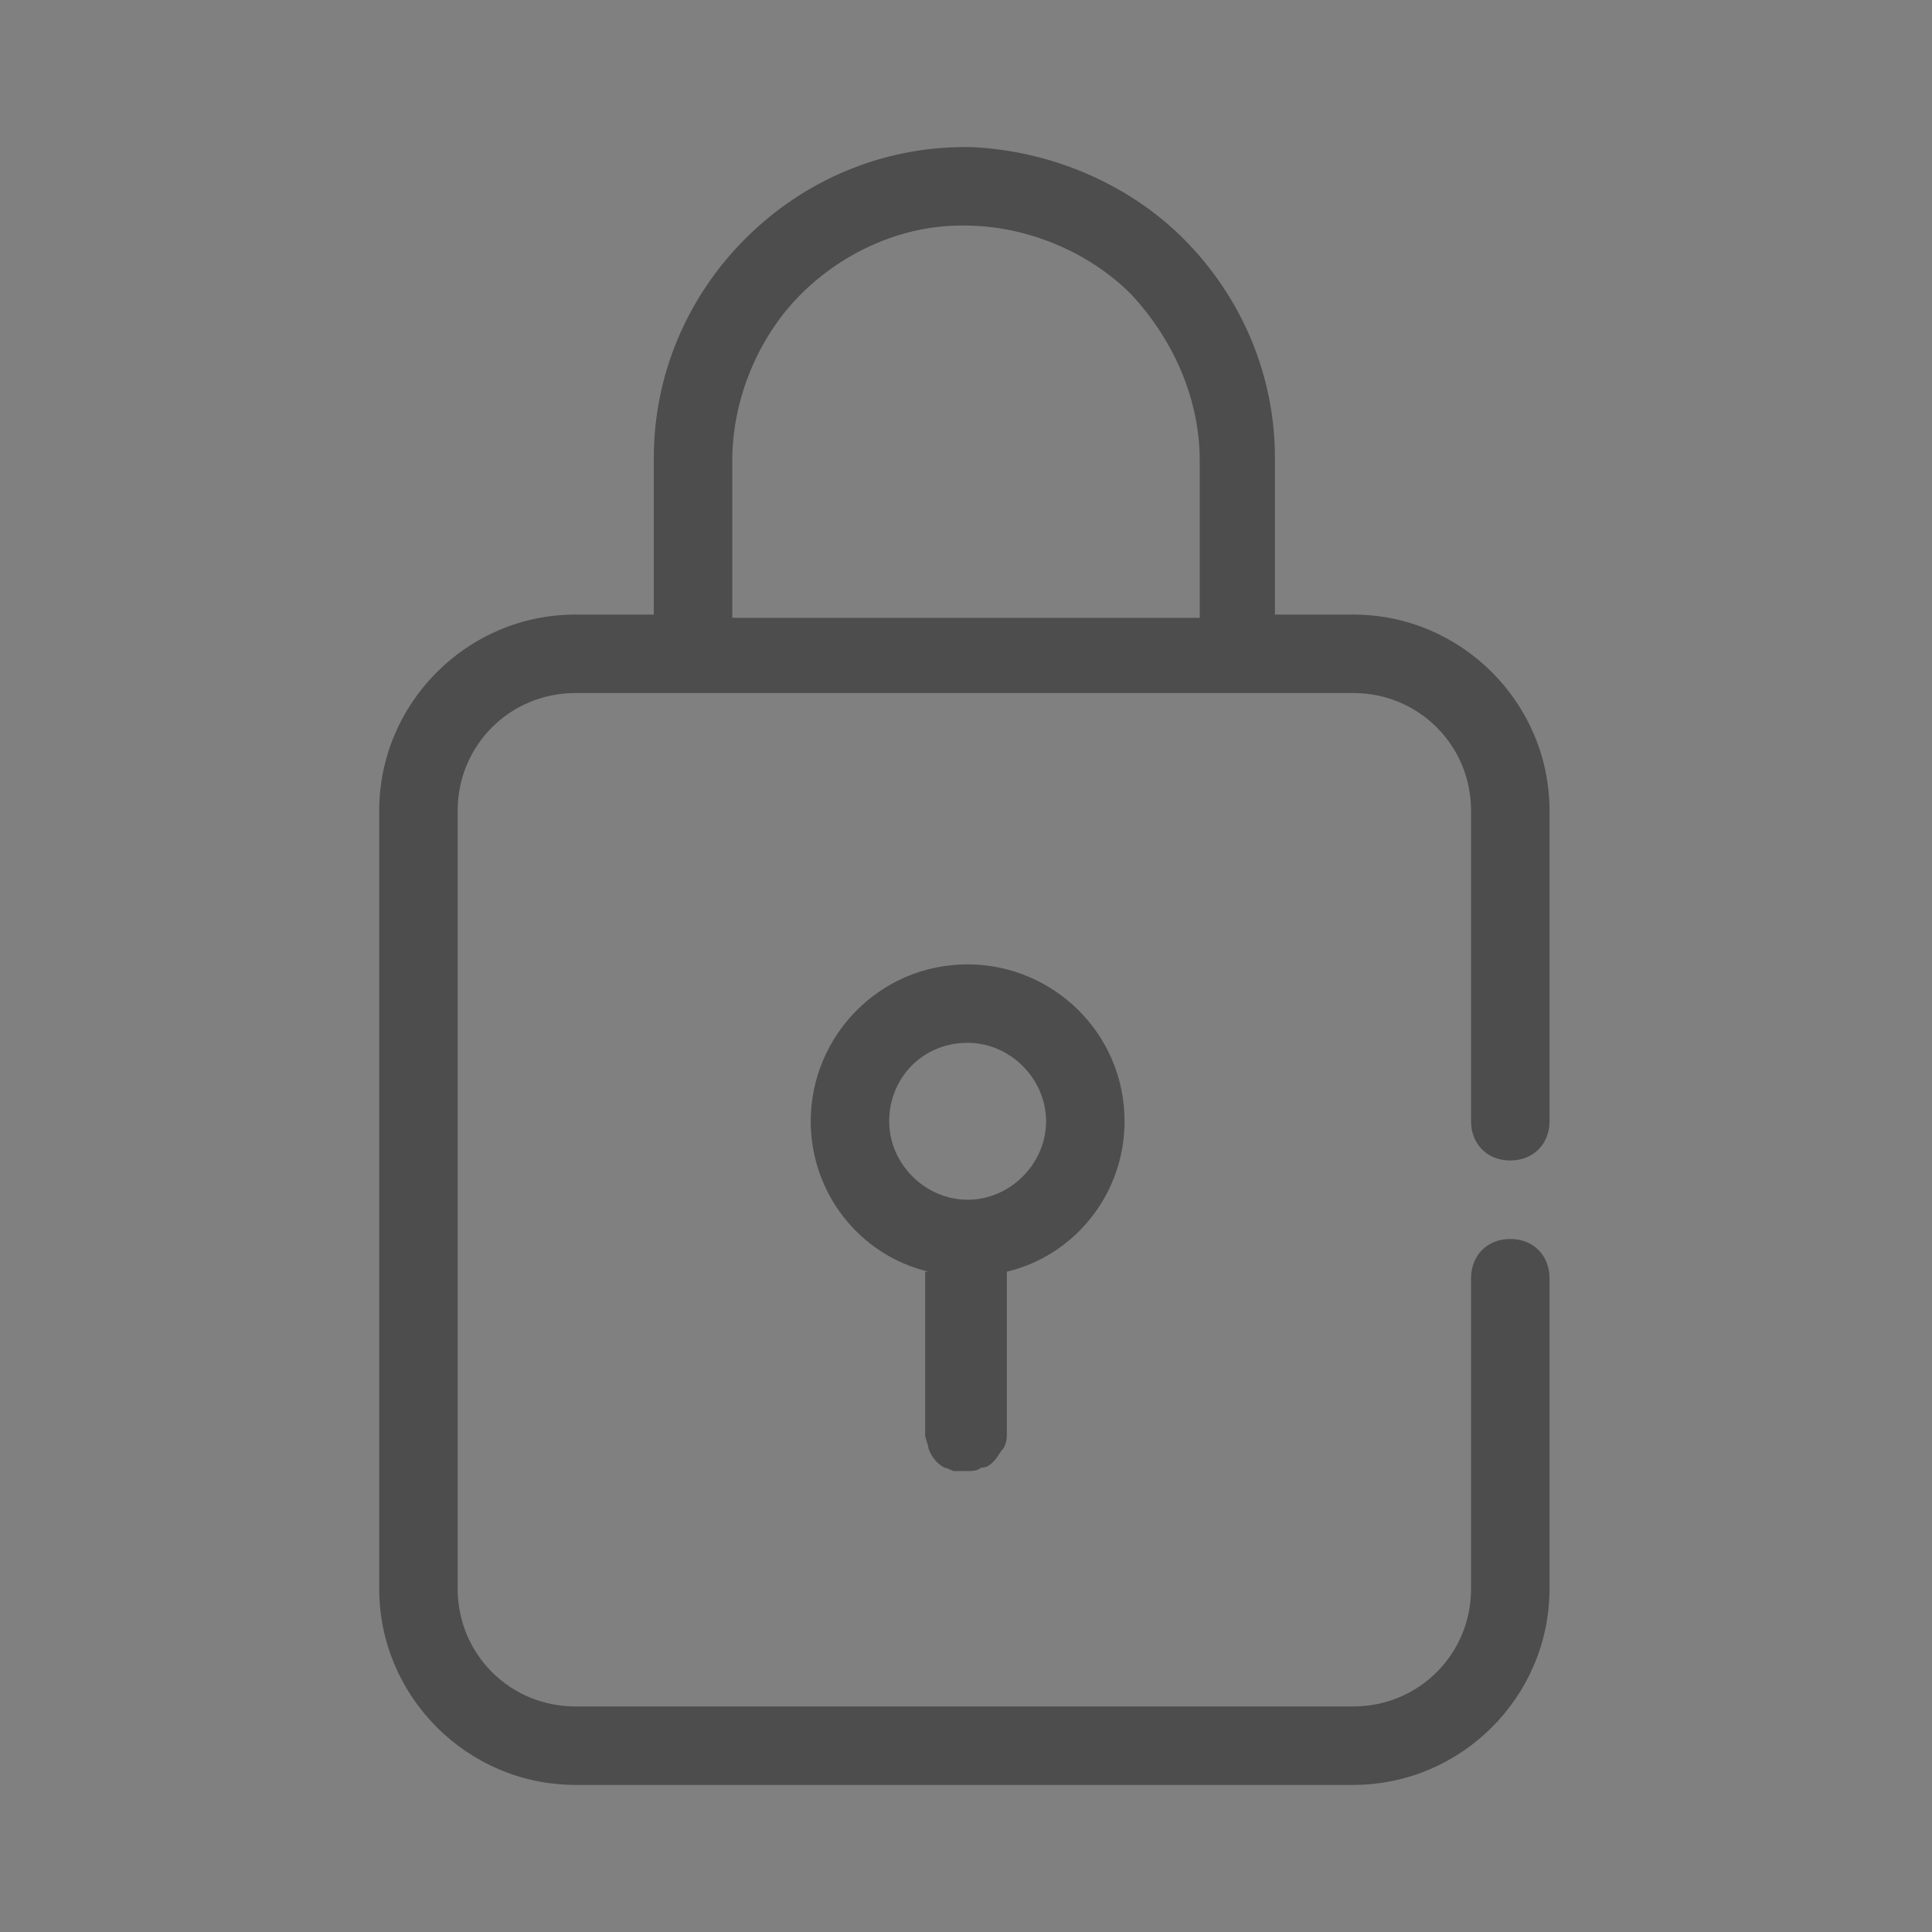 <?xml version="1.0" encoding="utf-8"?>
<!-- Generator: Adobe Illustrator 24.1.3, SVG Export Plug-In . SVG Version: 6.00 Build 0)  -->
<svg version="1.1" id="Layer_1" xmlns="http://www.w3.org/2000/svg" xmlns:xlink="http://www.w3.org/1999/xlink" x="0px" y="0px"
	 viewBox="0 0 59.1 59.1" enable-background="new 0 0 59.1 59.1" xml:space="preserve">
<rect x="0" y="0" width="59.1" height="59.1" fill="#808080" stroke="none"/>
<g>
	<rect x="-930.7" y="135.1" fill="#FFFFFF" width="1920" height="100"/>
	<g>
		<g>
			<g>
				<path fill="#4D4D4D" d="M-781.5,185.3L-781.5,185.3l-22.7-22.7c-0.3-0.3-0.8-0.3-1.1,0l-22.7,22.7c-0.3,0.3-0.3,0.8,0,1.1
					c0.3,0.3,0.8,0.3,1.1,0l2.6-2.6v24.7c0,0.4,0.3,0.8,0.8,0.8h37.5c0.4,0,0.8-0.3,0.8-0.8v-24.7l2.6,2.6c0.3,0.3,0.8,0.3,1.1,0
					C-781.2,186-781.2,185.6-781.5,185.3z M-799.3,207.7h-10.9V196c0-3,2.4-5.5,5.5-5.5s5.5,2.4,5.5,5.5V207.7z M-786.8,207.7h-10.9
					V196c0-3.9-3.1-7-7-7c-3.9,0-7,3.1-7,7v11.7h-10.9v-25.5l18-18l18,18V207.7z"/>
			</g>
		</g>
		<g>
			<path fill="#4D4D4D" d="M-755.1,181.8v11.3h-1.5v-5.2h-5.7v5.2h-1.5v-11.3h1.5v4.9h5.7v-4.9H-755.1z"/>
			<path fill="#4D4D4D" d="M-746.5,184.7c0.7,0.4,1.2,0.9,1.6,1.6s0.6,1.5,0.6,2.4s-0.2,1.7-0.6,2.4c-0.4,0.7-0.9,1.2-1.6,1.6
				c-0.7,0.4-1.4,0.5-2.3,0.5s-1.6-0.2-2.3-0.5c-0.7-0.4-1.2-0.9-1.6-1.6c-0.4-0.7-0.6-1.5-0.6-2.4s0.2-1.7,0.6-2.4s0.9-1.2,1.6-1.6
				c0.7-0.4,1.4-0.5,2.3-0.5S-747.2,184.3-746.5,184.7z M-750.2,185.8c-0.4,0.2-0.8,0.6-1.1,1.1s-0.4,1.1-0.4,1.8
				c0,0.7,0.1,1.3,0.4,1.8s0.6,0.8,1.1,1.1c0.4,0.2,0.9,0.4,1.4,0.4s1-0.1,1.4-0.4c0.4-0.2,0.8-0.6,1.1-1.1s0.4-1.1,0.4-1.8
				c0-0.7-0.1-1.3-0.4-1.8s-0.6-0.8-1.1-1.1c-0.4-0.2-0.9-0.4-1.4-0.4S-749.8,185.6-750.2,185.8z"/>
			<path fill="#4D4D4D" d="M-729.2,185.1c0.6,0.7,0.9,1.6,0.9,2.8v5.1h-1.5v-5c0-0.9-0.2-1.5-0.6-2s-1-0.7-1.7-0.7
				c-0.8,0-1.4,0.3-1.8,0.8s-0.7,1.2-0.7,2.2v4.7h-1.5v-5c0-0.9-0.2-1.5-0.6-2c-0.4-0.5-1-0.7-1.7-0.7c-0.8,0-1.4,0.3-1.9,0.8
				c-0.5,0.5-0.7,1.2-0.7,2.2v4.7h-1.5v-8.8h1.5v2c0.2-0.7,0.6-1.2,1.1-1.6c0.5-0.4,1.2-0.6,1.9-0.6c0.7,0,1.4,0.2,1.9,0.6
				c0.5,0.4,0.9,0.9,1.2,1.7c0.2-0.7,0.7-1.3,1.2-1.7c0.6-0.4,1.2-0.6,2-0.6C-730.6,184.1-729.8,184.5-729.2,185.1z"/>
			<path fill="#4D4D4D" d="M-718,189h-7c0,1,0.3,1.8,0.9,2.3c0.5,0.5,1.2,0.8,2,0.8c0.7,0,1.3-0.2,1.8-0.5c0.5-0.4,0.8-0.8,0.9-1.4
				h1.6c-0.1,0.6-0.3,1.2-0.7,1.6c-0.4,0.5-0.8,0.9-1.4,1.1c-0.6,0.3-1.2,0.4-2,0.4c-0.8,0-1.6-0.2-2.2-0.5
				c-0.7-0.4-1.2-0.9-1.5-1.6c-0.4-0.7-0.6-1.5-0.6-2.4s0.2-1.7,0.6-2.4c0.4-0.7,0.9-1.2,1.5-1.6c0.7-0.4,1.4-0.5,2.2-0.5
				c0.9,0,1.6,0.2,2.2,0.5c0.6,0.4,1.1,0.8,1.5,1.5c0.3,0.6,0.5,1.3,0.5,2C-717.9,188.5-717.9,188.8-718,189z M-719.7,186.6
				c-0.2-0.4-0.6-0.8-1-1c-0.4-0.2-0.9-0.3-1.4-0.3c-0.8,0-1.5,0.2-2,0.7s-0.8,1.2-0.9,2.2h5.6
				C-719.4,187.6-719.5,187.1-719.7,186.6z"/>
		</g>
	</g>
	<g>
		<g>
			<g>
				<g>
					<path fill="#4D4D4D" d="M-388.5,201.2l-10.3-10.3c-0.4-0.4-0.8-0.5-1.3-0.5c-0.3,0-0.7,0.1-1,0.3l-5.8-5.8
						c-0.3-0.3-0.8-0.3-1.1,0c-0.3,0.3-0.3,0.8,0,1.1l5.7,5.7l-2.1,2.1l-10.5-10.5l2.1-2.1l1.4,1.4c0.3,0.3,0.8,0.3,1.1,0
						c0.3-0.3,0.3-0.8,0-1.1l-1.4-1.4l3.7-3.7l0.3,0.3c0.4,0.4,0.8,0.6,1.3,0.6c0.5,0,1-0.2,1.3-0.6l1.4-1.4
						c0.4-0.4,0.6-0.8,0.6-1.3c0-0.5-0.2-1-0.6-1.3l-10.4-10.4c-0.4-0.4-0.8-0.6-1.3-0.6c-0.5,0-1,0.2-1.3,0.6l-1.4,1.4
						c-0.4,0.4-0.6,0.8-0.6,1.3c0,0.5,0.2,1,0.6,1.3l0.3,0.3l-11.6,11.6l-0.3-0.3c-0.7-0.7-2-0.7-2.7,0l-1.4,1.4
						c-0.4,0.4-0.6,0.8-0.6,1.3c0,0.5,0.2,1,0.6,1.3l10.4,10.4c0.4,0.4,0.8,0.6,1.3,0.6c0.5,0,1-0.2,1.3-0.6l1.4-1.4c0,0,0,0,0,0
						c0.7-0.7,0.7-2,0-2.7l-0.3-0.3l3.7-3.7l10.6,10.6c-0.2,0.3-0.3,0.6-0.3,1c0,0.5,0.2,1,0.5,1.3l10.3,10.3
						c0.4,0.4,0.8,0.5,1.3,0.5c0.5,0,1-0.2,1.3-0.5l3.6-3.6c0.4-0.3,0.5-0.8,0.5-1.3S-388.2,201.6-388.5,201.2z M-417,164.7l1.4-1.4
						c0.1-0.1,0.2-0.1,0.3-0.1c0.1,0,0.2,0,0.3,0.1l10.4,10.4c0.1,0.1,0.1,0.2,0.1,0.3s0,0.2-0.1,0.3l-1.4,1.4
						c-0.1,0.1-0.4,0.1-0.6,0l-10.4-10.4c-0.1-0.1-0.1-0.2-0.1-0.3C-417.1,164.9-417.1,164.8-417,164.7z M-420.4,189.9l-1.4,1.4
						c-0.1,0.1-0.4,0.1-0.6,0l-10.4-10.4c-0.1-0.1-0.1-0.2-0.1-0.3s0-0.2,0.1-0.3l1.4-1.4c0.1-0.1,0.2-0.1,0.3-0.1s0.2,0,0.3,0.1
						l10.4,10.4C-420.2,189.5-420.2,189.8-420.4,189.9z M-416.5,182.7C-416.5,182.7-416.5,182.7-416.5,182.7l-4.2,4.2l-7.6-7.6
						l11.6-11.6l7.6,7.6l-4.2,4.2c0,0,0,0,0,0L-416.5,182.7z M-389.6,202.7l-3.6,3.6c-0.1,0.1-0.2,0.1-0.2,0.1c-0.1,0-0.2,0-0.2-0.1
						l-10.3-10.3c-0.1-0.1-0.1-0.2-0.1-0.2c0-0.1,0-0.2,0.1-0.2l0.2-0.2l3.4-3.4c0.1-0.1,0.2-0.1,0.2-0.1c0.1,0,0.2,0,0.2,0.1
						l10.3,10.3c0.1,0.1,0.1,0.2,0.1,0.2S-389.5,202.7-389.6,202.7z"/>
				</g>
			</g>
			<g>
				<g>
					<path fill="#4D4D4D" d="M-409.2,203.2h-1.2v-4c0-0.9-0.7-1.6-1.6-1.6h-13.1c-0.4,0-0.8,0.3-0.8,0.8s0.3,0.8,0.8,0.8h13.1
						c0.1,0,0.1,0,0.1,0.1v4H-432v-4c0-0.1,0-0.1,0.1-0.1h2.1c0.4,0,0.8-0.3,0.8-0.8s-0.3-0.8-0.8-0.8h-2.1c-0.9,0-1.6,0.7-1.6,1.6
						v4h-1.2c-1.8,0-3.3,1.5-3.3,3.3v2.2c0,0.7,0.6,1.3,1.3,1.3h29.5c0.7,0,1.3-0.6,1.3-1.3v-2.2
						C-405.9,204.7-407.4,203.2-409.2,203.2z M-407.4,208.4L-407.4,208.4h-29.1v-1.9c0-1,0.8-1.8,1.8-1.8h25.5c1,0,1.8,0.8,1.8,1.8
						V208.4z"/>
				</g>
			</g>
		</g>
		<g>
			<path fill="#4D4D4D" d="M-368.6,190.7h4v1.1h-5.5v-11.3h1.5V190.7z"/>
			<path fill="#4D4D4D" d="M-363.1,179.8c0.2-0.2,0.4-0.2,0.7-0.2c0.3,0,0.5,0.1,0.7,0.2c0.2,0.2,0.3,0.4,0.3,0.6
				c0,0.3-0.1,0.5-0.3,0.6c-0.2,0.2-0.4,0.2-0.7,0.2c-0.3,0-0.5-0.1-0.7-0.2s-0.3-0.4-0.3-0.6C-363.3,180.2-363.2,179.9-363.1,179.8
				z M-361.6,183v8.8h-1.5V183H-361.6z"/>
			<path fill="#4D4D4D" d="M-355.9,190.2l2.7-7.2h1.6l-3.4,8.8h-1.7l-3.4-8.8h1.6L-355.9,190.2z"/>
			<path fill="#4D4D4D" d="M-342.1,187.7h-7c0,1,0.3,1.8,0.9,2.3c0.5,0.5,1.2,0.8,2,0.8c0.7,0,1.3-0.2,1.8-0.5
				c0.5-0.4,0.8-0.8,0.9-1.4h1.6c-0.1,0.6-0.3,1.2-0.7,1.6c-0.4,0.5-0.8,0.9-1.4,1.1s-1.2,0.4-2,0.4c-0.8,0-1.6-0.2-2.2-0.5
				c-0.7-0.4-1.2-0.9-1.5-1.6c-0.4-0.7-0.6-1.5-0.6-2.4s0.2-1.7,0.6-2.4s0.9-1.2,1.5-1.6c0.7-0.4,1.4-0.5,2.2-0.5
				c0.9,0,1.6,0.2,2.2,0.5c0.6,0.4,1.1,0.8,1.5,1.5c0.3,0.6,0.5,1.3,0.5,2C-342.1,187.2-342.1,187.5-342.1,187.7z M-343.9,185.4
				c-0.2-0.4-0.6-0.8-1-1c-0.4-0.2-0.9-0.3-1.4-0.3c-0.8,0-1.5,0.2-2,0.7s-0.8,1.2-0.9,2.2h5.6
				C-343.5,186.4-343.6,185.8-343.9,185.4z"/>
			<path fill="#4D4D4D" d="M-329.6,189.2h-5l-0.9,2.6h-1.6l4.2-11.1h1.6l4.2,11.1h-1.6L-329.6,189.2z M-330,188l-2.1-5.7l-2.1,5.7
				H-330z"/>
			<path fill="#4D4D4D" d="M-317.8,183v8.8h-1.5v-2.1c-0.2,0.7-0.6,1.3-1.2,1.6c-0.6,0.4-1.2,0.6-2,0.6c-1,0-1.8-0.3-2.5-1
				c-0.6-0.7-0.9-1.6-0.9-2.8V183h1.5v5c0,0.9,0.2,1.5,0.7,2s1.1,0.7,1.8,0.7c0.8,0,1.4-0.3,1.9-0.8c0.5-0.5,0.7-1.3,0.7-2.3V183
				H-317.8z"/>
			<path fill="#4D4D4D" d="M-308.8,183.8c0.7,0.6,1.2,1.4,1.4,2.4h-1.5c-0.1-0.6-0.4-1.1-0.9-1.5s-1.1-0.5-1.8-0.5
				c-0.5,0-1,0.1-1.4,0.4c-0.4,0.2-0.8,0.6-1,1.1s-0.4,1.1-0.4,1.8s0.1,1.3,0.4,1.8s0.6,0.8,1,1.1c0.4,0.2,0.9,0.4,1.4,0.4
				c0.7,0,1.3-0.2,1.8-0.5c0.5-0.4,0.8-0.9,0.9-1.5h1.5c-0.2,1-0.6,1.8-1.4,2.4c-0.7,0.6-1.7,0.9-2.8,0.9c-0.8,0-1.6-0.2-2.2-0.5
				c-0.7-0.4-1.2-0.9-1.5-1.6c-0.4-0.7-0.6-1.5-0.6-2.4s0.2-1.7,0.6-2.4s0.9-1.2,1.5-1.6c0.7-0.4,1.4-0.5,2.2-0.5
				C-310.5,182.9-309.6,183.2-308.8,183.8z"/>
			<path fill="#4D4D4D" d="M-301.4,190.5v1.3h-1.1c-0.9,0-1.6-0.2-2-0.6c-0.4-0.4-0.7-1.1-0.7-2.1v-4.7h-1.3V183h1.3v-2.2h1.5v2.2
				h2.3v1.3h-2.3v4.8c0,0.6,0.1,1,0.3,1.2s0.6,0.3,1.1,0.3H-301.4z"/>
			<path fill="#4D4D4D" d="M-299.6,179.8c0.2-0.2,0.4-0.2,0.7-0.2s0.5,0.1,0.7,0.2s0.3,0.4,0.3,0.6c0,0.3-0.1,0.5-0.3,0.6
				s-0.4,0.2-0.7,0.2s-0.5-0.1-0.7-0.2c-0.2-0.2-0.3-0.4-0.3-0.6C-299.8,180.2-299.7,179.9-299.6,179.8z M-298.1,183v8.8h-1.5V183
				H-298.1z"/>
			<path fill="#4D4D4D" d="M-289.5,183.4c0.7,0.4,1.2,0.9,1.6,1.6c0.4,0.7,0.6,1.5,0.6,2.4s-0.2,1.7-0.6,2.4
				c-0.4,0.7-0.9,1.2-1.6,1.6c-0.7,0.4-1.4,0.5-2.3,0.5s-1.6-0.2-2.3-0.5c-0.7-0.4-1.2-0.9-1.6-1.6c-0.4-0.7-0.6-1.5-0.6-2.4
				s0.2-1.7,0.6-2.4s0.9-1.2,1.6-1.6c0.7-0.4,1.4-0.5,2.3-0.5S-290.2,183.1-289.5,183.4z M-293.3,184.5c-0.4,0.2-0.8,0.6-1.1,1.1
				c-0.3,0.5-0.4,1.1-0.4,1.8c0,0.7,0.1,1.3,0.4,1.8c0.3,0.5,0.6,0.8,1.1,1.1c0.4,0.2,0.9,0.4,1.4,0.4s1-0.1,1.4-0.4
				c0.4-0.2,0.8-0.6,1.1-1.1c0.3-0.5,0.4-1.1,0.4-1.8c0-0.7-0.1-1.3-0.4-1.8c-0.3-0.5-0.6-0.8-1.1-1.1c-0.4-0.2-0.9-0.4-1.4-0.4
				S-292.8,184.3-293.3,184.5z"/>
			<path fill="#4D4D4D" d="M-278.4,183.8c0.6,0.7,0.9,1.6,0.9,2.8v5.1h-1.5v-5c0-0.9-0.2-1.5-0.7-2c-0.4-0.5-1.1-0.7-1.8-0.7
				c-0.8,0-1.4,0.3-1.9,0.8c-0.5,0.5-0.7,1.3-0.7,2.3v4.7h-1.5V183h1.5v2.1c0.2-0.7,0.6-1.3,1.2-1.6c0.6-0.4,1.2-0.6,2-0.6
				C-279.9,182.9-279,183.2-278.4,183.8z"/>
			<path fill="#4D4D4D" d="M-270.1,183.7c0.6,0.5,1,1.2,1.1,2.1h-1.4c-0.1-0.5-0.3-1-0.6-1.3c-0.4-0.3-0.9-0.5-1.5-0.5
				c-0.5,0-0.9,0.1-1.2,0.4c-0.3,0.3-0.4,0.6-0.4,1c0,0.3,0.1,0.6,0.3,0.8s0.4,0.3,0.7,0.4c0.3,0.1,0.7,0.2,1.2,0.3
				c0.7,0.1,1.2,0.3,1.6,0.5c0.4,0.2,0.7,0.4,1,0.7c0.3,0.3,0.4,0.8,0.4,1.4c0,0.7-0.3,1.3-0.8,1.7c-0.5,0.4-1.3,0.7-2.2,0.7
				c-1,0-1.9-0.3-2.6-0.8c-0.7-0.5-1.1-1.2-1.2-2.1h1.4c0.1,0.5,0.3,1,0.7,1.3c0.4,0.3,1,0.5,1.6,0.5c0.5,0,0.9-0.1,1.2-0.4
				c0.3-0.3,0.4-0.6,0.4-1c0-0.3-0.1-0.6-0.3-0.8c-0.2-0.2-0.5-0.4-0.8-0.5c-0.3-0.1-0.7-0.2-1.2-0.3c-0.7-0.1-1.2-0.3-1.6-0.4
				c-0.4-0.1-0.7-0.4-1-0.7c-0.3-0.3-0.4-0.8-0.4-1.3c0-0.7,0.3-1.3,0.8-1.8c0.5-0.5,1.3-0.7,2.2-0.7
				C-271.5,182.9-270.7,183.2-270.1,183.7z"/>
		</g>
	</g>
	<g>
		<g>
			<g>
				<path fill="#4D4D4D" d="M39.1,160.8H20.2c-0.4,0-0.7,0.3-0.7,0.7s0.3,0.7,0.7,0.7h18.9c0.7,0,1.2,0.5,1.2,1.2v14.1
					c0,0.7-0.5,1.2-1.2,1.2H13.8c-0.7,0-1.2-0.5-1.2-1.2v-14.1c0-0.7,0.5-1.2,1.2-1.2h3.3c0.4,0,0.7-0.3,0.7-0.7s-0.3-0.7-0.7-0.7
					h-3.3c-1.5,0-2.7,1.2-2.7,2.7v14.1c0,1.5,1.2,2.7,2.7,2.7h9v11.3c-0.3-0.4-0.5-0.9-0.5-1.4v-4.6c0-1.4-1.2-2.6-2.6-2.6
					c-1.4,0-2.6,1.2-2.6,2.6v8.7c0,0.4,0.3,0.7,0.7,0.7c0.4,0,0.7-0.3,0.7-0.7v-8.7c0-0.6,0.5-1.1,1.1-1.1c0.6,0,1.1,0.5,1.1,1.1
					v4.6c0,1.4,0.8,2.6,2,3.2v5.1c0,0.4,0.3,0.7,0.7,0.7h3.1c-0.2,0.6-0.1,1.3,0.3,1.9c0.5,0.8,1.4,1.3,2.3,1.3
					c0.4,0,0.9-0.1,1.3-0.3l0.4-0.2c-0.6,1-1.8,1.7-3,1.7h-4.3c-2.7,0-4.9-2.2-4.9-4.9v-1.4c0-0.4-0.3-0.7-0.7-0.7
					c-0.4,0-0.7,0.3-0.7,0.7v1.4c0,2.3,1.3,4.4,3.2,5.5v2.1H20c-0.4,0-0.7,0.3-0.7,0.7v3.1c0,0.4,0.3,0.7,0.7,0.7h8.4
					c0.4,0,0.7-0.3,0.7-0.7s-0.3-0.7-0.7-0.7h-7.7v-1.7h11.4v1.7h-0.6c-0.4,0-0.7,0.3-0.7,0.7s0.3,0.7,0.7,0.7h1.3
					c0.4,0,0.7-0.3,0.7-0.7V207c0-0.4-0.3-0.7-0.7-0.7h-0.8v-3.6c0.4-0.6,0.6-1.2,0.7-1.9l1.1-0.6c0.6-0.3,1-0.9,1.2-1.5
					c0.2-0.7,0.1-1.3-0.2-1.9c0,0,0,0,0,0c-0.2-0.3-0.5-0.6-0.8-0.9c0.5-0.3,0.8-0.8,1-1.4c0.2-0.7,0.1-1.4-0.2-2
					c-0.2-0.3-0.5-0.6-0.8-0.8c0.5-0.3,0.8-0.8,1-1.4c0.2-0.7,0.1-1.4-0.2-2c-0.2-0.3-0.5-0.6-0.8-0.9c0.5-0.3,0.8-0.8,1-1.4
					c0.2-0.7,0.1-1.4-0.2-2c-0.7-1.2-2.3-1.7-3.5-1l-1.2,0.7v-3.4h9c1.5,0,2.7-1.2,2.7-2.7v-14.1C41.8,162,40.6,160.8,39.1,160.8
					L39.1,160.8z M21.7,206.2v-1.5c0.6,0.2,1.1,0.2,1.7,0.2h4.3c1,0,2-0.3,2.8-0.9v2.1H21.7z M32,188.5c0.2-0.1,0.3-0.1,0.5-0.1
					c0.4,0,0.8,0.2,1,0.6h0c0.1,0.3,0.2,0.6,0.1,0.8c-0.1,0.3-0.3,0.5-0.5,0.7l-3.4,1.9c-0.5,0.3-1.2,0.1-1.5-0.5
					c-0.1-0.3-0.2-0.6-0.1-0.8s0.3-0.5,0.5-0.7L32,188.5z M32.5,192.6c0.4,0,0.8,0.2,1,0.6c0.1,0.3,0.2,0.6,0.1,0.8
					c-0.1,0.3-0.3,0.5-0.5,0.7c0,0,0,0,0,0l-3.4,1.9c-0.1,0.1-0.2,0.1-0.4,0.1c-0.5,0.1-0.9-0.2-1.1-0.6c-0.1-0.3-0.2-0.6-0.1-0.8
					c0.1-0.3,0.3-0.5,0.5-0.7l3.4-1.9C32.2,192.6,32.4,192.6,32.5,192.6L32.5,192.6z M33.6,198.2c-0.1,0.3-0.3,0.5-0.5,0.7
					c0,0,0,0,0,0l-3.4,1.9c-0.5,0.3-1.2,0.1-1.5-0.4c-0.3-0.4-0.2-1,0.2-1.4c0.1-0.1,0.1-0.1,0.2-0.2l1.7-1c0,0,0,0,0,0c0,0,0,0,0,0
					c0,0,0,0,0,0c0,0,0,0,0.1,0l1.7-0.9c0.5-0.3,1.2-0.1,1.4,0.4c0,0,0,0,0,0C33.7,197.6,33.7,197.9,33.6,198.2z M32,184.3
					c0.2-0.1,0.4-0.1,0.5-0.1c0.4,0,0.8,0.2,1,0.6h0c0.1,0.3,0.2,0.6,0.1,0.8s-0.3,0.5-0.5,0.7l-3.5,1.9c-0.5,0.3-1.2,0.1-1.5-0.5
					c-0.1-0.3-0.2-0.6-0.1-0.8s0.3-0.5,0.5-0.7L32,184.3z M28.6,184.5l-0.8,0.4c-0.6,0.3-1,0.9-1.2,1.5c-0.2,0.7-0.1,1.4,0.2,2
					c0.2,0.3,0.5,0.6,0.8,0.8c-0.5,0.3-0.8,0.8-1,1.4c-0.2,0.7-0.1,1.4,0.2,2c0.2,0.3,0.5,0.6,0.8,0.8c-0.5,0.3-0.8,0.8-1,1.4
					c-0.2,0.7-0.1,1.4,0.2,2c0.2,0.3,0.5,0.6,0.8,0.9c0,0,0,0,0,0h-3.4v-17.5h4.4V184.5z"/>
				<path fill="#4D4D4D" d="M27,175v-8.9c0-0.4-0.3-0.7-0.7-0.7c-0.4,0-0.7,0.3-0.7,0.7v8.9c0,0.4,0.3,0.7,0.7,0.7
					C26.6,175.8,27,175.4,27,175z"/>
				<path fill="#4D4D4D" d="M28.5,175.6c0.1,0.1,0.3,0.2,0.5,0.2h0c0.1,0,1.8,0,2.5,0c1.2,0,2.3-0.6,3.1-1.6
					c0.7-0.9,1.1-2.1,1.1-3.5c0-3-1.7-5.1-4.2-5.1H29c-0.2,0-0.4,0.1-0.5,0.2c-0.1,0.1-0.2,0.3-0.2,0.5c0,0,0,3.3,0,4.3
					c0,1.2,0,4.3,0,4.3C28.3,175.2,28.4,175.4,28.5,175.6L28.5,175.6z M31.4,167.1c2,0,2.8,1.9,2.8,3.6c0,2.1-1.1,3.5-2.7,3.6
					c-0.4,0-1.2,0-1.8,0c0-1,0-2.8,0-3.6c0-0.7,0-2.5,0-3.6H31.4z"/>
				<path fill="#4D4D4D" d="M20.6,165.4H18c-0.4,0-0.7,0.3-0.7,0.7v8.9c0,0.2,0.1,0.4,0.2,0.5c0.1,0.1,0.3,0.2,0.5,0.2h0
					c0,0,2.4,0,3,0c1.7,0,3.1-1.4,3.1-3.1c0-1.1-0.6-2.1-1.5-2.6c0.4-0.5,0.7-1.1,0.7-1.8C23.3,166.7,22.1,165.4,20.6,165.4
					L20.6,165.4z M20.6,166.9c0.7,0,1.3,0.6,1.3,1.3c0,0.7-0.6,1.3-1.3,1.3c-0.2,0-0.6,0-0.9,0h-0.9v-2.6H20.6z M21,174.3
					c-0.4,0-1.5,0-2.3,0V171c0.3,0,0.6,0,0.9,0H21c0.9,0,1.7,0.7,1.7,1.7S21.9,174.3,21,174.3L21,174.3z"/>
			</g>
		</g>
		<g>
			<path fill="#4D4D4D" d="M79.7,179.7v11.1h-1.5v-8.8l-3.5,8.8h-1.3l-3.6-8.8v8.8h-1.5v-11.1h1.7l3.9,9.3l3.9-9.3H79.7z"/>
			<path fill="#4D4D4D" d="M82.7,182l2.8,6.9l2.6-6.9h1.6l-5.2,12.9h-1.6l1.8-4.3L81,182H82.7z"/>
			<path fill="#4D4D4D" d="M102.3,185.9c0.4,0.5,0.6,1.1,0.6,1.8c0,0.9-0.3,1.7-0.9,2.2s-1.5,0.8-2.7,0.8h-4.2v-11.3h4.1
				c1.1,0,2,0.3,2.6,0.8c0.6,0.5,0.9,1.2,0.9,2.1c0,0.7-0.2,1.3-0.6,1.8s-0.9,0.7-1.5,0.9C101.3,185.1,101.8,185.4,102.3,185.9z
				 M96.5,184.5h2.4c0.7,0,1.3-0.2,1.6-0.5c0.4-0.3,0.6-0.8,0.6-1.4c0-0.6-0.2-1-0.6-1.4c-0.4-0.3-0.9-0.5-1.7-0.5h-2.4V184.5z
				 M100.8,189c0.4-0.4,0.6-0.8,0.6-1.5c0-0.6-0.2-1.1-0.6-1.5c-0.4-0.4-1-0.5-1.8-0.5h-2.4v4H99C99.7,189.6,100.3,189.4,100.8,189z
				"/>
			<path fill="#4D4D4D" d="M104.7,178.8c0.2-0.2,0.4-0.2,0.7-0.2c0.3,0,0.5,0.1,0.7,0.2c0.2,0.2,0.3,0.4,0.3,0.6
				c0,0.3-0.1,0.5-0.3,0.6c-0.2,0.2-0.4,0.2-0.7,0.2c-0.3,0-0.5-0.1-0.7-0.2s-0.3-0.4-0.3-0.6C104.5,179.2,104.6,178.9,104.7,178.8z
				 M106.2,182v8.8h-1.5V182H106.2z"/>
			<path fill="#4D4D4D" d="M114.3,182.5c0.6,0.4,1,1,1.2,1.7v-5.3h1.5v11.8h-1.5v-2.2c-0.2,0.7-0.6,1.3-1.2,1.7
				c-0.6,0.4-1.3,0.6-2.2,0.6c-0.8,0-1.5-0.2-2.1-0.5c-0.6-0.4-1.1-0.9-1.4-1.6c-0.3-0.7-0.5-1.5-0.5-2.4s0.2-1.7,0.5-2.4
				s0.8-1.2,1.4-1.6c0.6-0.4,1.3-0.5,2.1-0.5C113,181.9,113.7,182.1,114.3,182.5z M110.4,184c-0.5,0.6-0.8,1.4-0.8,2.4
				s0.3,1.8,0.8,2.4c0.5,0.6,1.3,0.9,2.2,0.9c0.6,0,1.1-0.1,1.5-0.4c0.5-0.3,0.8-0.6,1.1-1.1s0.4-1,0.4-1.7c0-0.6-0.1-1.2-0.4-1.7
				c-0.3-0.5-0.6-0.9-1.1-1.1s-1-0.4-1.5-0.4C111.6,183.2,110.9,183.5,110.4,184z"/>
			<path fill="#4D4D4D" d="M124.4,182.7c0.6,0.5,1,1.2,1.1,2.1h-1.4c-0.1-0.5-0.3-1-0.6-1.3c-0.4-0.3-0.9-0.5-1.5-0.5
				c-0.5,0-0.9,0.1-1.2,0.4c-0.3,0.3-0.4,0.6-0.4,1c0,0.3,0.1,0.6,0.3,0.8s0.4,0.3,0.7,0.4c0.3,0.1,0.7,0.2,1.2,0.3
				c0.7,0.1,1.2,0.3,1.6,0.5c0.4,0.2,0.7,0.4,1,0.7c0.3,0.3,0.4,0.8,0.4,1.4c0,0.7-0.3,1.3-0.8,1.7c-0.5,0.4-1.3,0.7-2.2,0.7
				c-1,0-1.9-0.3-2.6-0.8c-0.7-0.5-1.1-1.2-1.2-2.1h1.4c0.1,0.5,0.3,1,0.7,1.3c0.4,0.3,1,0.5,1.6,0.5c0.5,0,0.9-0.1,1.2-0.4
				c0.3-0.3,0.4-0.6,0.4-1c0-0.3-0.1-0.6-0.3-0.8c-0.2-0.2-0.5-0.4-0.8-0.5c-0.3-0.1-0.7-0.2-1.2-0.3c-0.7-0.1-1.2-0.3-1.6-0.4
				c-0.4-0.1-0.7-0.4-1-0.7c-0.3-0.3-0.4-0.8-0.4-1.3c0-0.7,0.3-1.3,0.8-1.8c0.5-0.5,1.3-0.7,2.2-0.7
				C123,181.9,123.8,182.2,124.4,182.7z"/>
		</g>
	</g>
	<g>
		<g>
			<path fill="#4D4D4D" d="M424.6,199.5c1.6,0,2.8-1.3,2.8-2.8v-13.9c0-1.6-1.3-2.8-2.8-2.8h-3.3c-1.6,0-2.8,1.3-2.8,2.9
				c0,1.5,1.3,2.8,2.8,2.8h0.4v11.1C421.8,198.2,423.1,199.5,424.6,199.5z M421.4,184c-0.7,0-1.2-0.6-1.2-1.3c0-0.7,0.6-1.2,1.2-1.2
				h3.3c0.7,0,1.3,0.6,1.3,1.3v13.9c0,0.7-0.6,1.3-1.3,1.3c-0.7,0-1.3-0.6-1.3-1.3V184H421.4z"/>
			<path fill="#4D4D4D" d="M424.3,172.1c-1.7,0-3.1,1.4-3.1,3.1c0,1.7,1.4,3.1,3.1,3.1s3.1-1.4,3.1-3.1
				C427.5,173.5,426.1,172.1,424.3,172.1z M424.3,176.8c-0.9,0-1.6-0.7-1.6-1.6s0.7-1.6,1.6-1.6c0.9,0,1.6,0.7,1.6,1.6
				S425.2,176.8,424.3,176.8z"/>
			<path fill="#4D4D4D" d="M424.3,167.1c-10.4,0-18.8,8.4-18.8,18.8c0,10.4,8.4,18.8,18.8,18.8c4.2,0,8.4-1.4,11.7-4.1
				c0.4-0.3,0.4-0.7,0.2-1.1s-0.7-0.4-1.1-0.2c0,0,0,0-0.1,0.1c-3,2.4-6.8,3.8-10.7,3.7c-9.5,0-17.2-7.7-17.2-17.2
				c0-9.5,7.7-17.2,17.2-17.2c9.5,0,17.2,7.7,17.2,17.2c0,4.1-1.5,8.1-4.2,11.2c-0.3,0.3-0.3,0.8,0,1.1c0.3,0.3,0.8,0.3,1.1,0
				c0,0,0,0,0.1-0.1c6.8-7.9,5.9-19.7-2-26.4C433.2,168.7,428.8,167.1,424.3,167.1L424.3,167.1z"/>
		</g>
		<g>
			<path fill="#4D4D4D" d="M469.9,188.2h-5l-0.9,2.6h-1.6l4.2-11.1h1.6l4.2,11.1h-1.6L469.9,188.2z M469.5,187l-2.1-5.7l-2.1,5.7
				H469.5z"/>
			<path fill="#4D4D4D" d="M480.8,182.4c0.6,0.4,1.1,0.9,1.4,1.6s0.5,1.5,0.5,2.4s-0.2,1.7-0.5,2.4c-0.3,0.7-0.8,1.2-1.4,1.6
				c-0.6,0.4-1.3,0.5-2.1,0.5c-0.9,0-1.6-0.2-2.2-0.6c-0.6-0.4-1-1-1.2-1.7v2.2h-1.5v-11.8h1.5v5.3c0.2-0.7,0.6-1.3,1.2-1.7
				c0.6-0.4,1.3-0.6,2.2-0.6C479.5,181.9,480.2,182.1,480.8,182.4z M476.8,183.6c-0.5,0.3-0.8,0.6-1.1,1.1c-0.3,0.5-0.4,1.1-0.4,1.7
				c0,0.6,0.1,1.2,0.4,1.7s0.6,0.9,1.1,1.1c0.5,0.3,1,0.4,1.5,0.4c0.9,0,1.6-0.3,2.2-0.9c0.5-0.6,0.8-1.4,0.8-2.4s-0.3-1.8-0.8-2.4
				c-0.5-0.6-1.3-0.9-2.2-0.9C477.8,183.2,477.3,183.3,476.8,183.6z"/>
			<path fill="#4D4D4D" d="M490.9,182.4c0.7,0.4,1.2,0.9,1.6,1.6c0.4,0.7,0.6,1.5,0.6,2.4s-0.2,1.7-0.6,2.4
				c-0.4,0.7-0.9,1.2-1.6,1.6c-0.7,0.4-1.4,0.5-2.3,0.5s-1.6-0.2-2.3-0.5c-0.7-0.4-1.2-0.9-1.6-1.6c-0.4-0.7-0.6-1.5-0.6-2.4
				s0.2-1.7,0.6-2.4s0.9-1.2,1.6-1.6c0.7-0.4,1.4-0.5,2.3-0.5S490.3,182.1,490.9,182.4z M487.2,183.5c-0.4,0.2-0.8,0.6-1.1,1.1
				c-0.3,0.5-0.4,1.1-0.4,1.8c0,0.7,0.1,1.3,0.4,1.8c0.3,0.5,0.6,0.8,1.1,1.1c0.4,0.2,0.9,0.4,1.4,0.4s1-0.1,1.4-0.4
				c0.4-0.2,0.8-0.6,1.1-1.1c0.3-0.5,0.4-1.1,0.4-1.8c0-0.7-0.1-1.3-0.4-1.8c-0.3-0.5-0.6-0.8-1.1-1.1c-0.4-0.2-0.9-0.4-1.4-0.4
				S487.7,183.3,487.2,183.5z"/>
			<path fill="#4D4D4D" d="M502.8,182v8.8h-1.5v-2.1c-0.2,0.7-0.6,1.3-1.2,1.6c-0.6,0.4-1.2,0.6-2,0.6c-1,0-1.8-0.3-2.5-1
				c-0.6-0.7-0.9-1.6-0.9-2.8V182h1.5v5c0,0.9,0.2,1.5,0.7,2s1.1,0.7,1.8,0.7c0.8,0,1.4-0.3,1.9-0.8c0.5-0.5,0.7-1.3,0.7-2.3V182
				H502.8z"/>
			<path fill="#4D4D4D" d="M509.3,189.5v1.3h-1.1c-0.9,0-1.6-0.2-2-0.6c-0.4-0.4-0.7-1.1-0.7-2.1v-4.7h-1.3V182h1.3v-2.2h1.5v2.2
				h2.3v1.3H507v4.8c0,0.6,0.1,1,0.3,1.2s0.6,0.3,1.1,0.3H509.3z"/>
		</g>
	</g>
	<g>
		<g>
			<path fill="#4D4D4D" d="M847.7,189.7h4v1.1h-5.5v-11.3h1.5V189.7z"/>
			<path fill="#4D4D4D" d="M859.4,182.5c0.7,0.4,1.2,0.9,1.6,1.6s0.6,1.5,0.6,2.4s-0.2,1.7-0.6,2.4c-0.4,0.7-0.9,1.2-1.6,1.6
				c-0.7,0.4-1.4,0.5-2.3,0.5s-1.6-0.2-2.3-0.5c-0.7-0.4-1.2-0.9-1.6-1.6c-0.4-0.7-0.6-1.5-0.6-2.4s0.2-1.7,0.6-2.4s0.9-1.2,1.6-1.6
				c0.7-0.4,1.4-0.5,2.3-0.5S858.8,182.2,859.4,182.5z M855.7,183.6c-0.4,0.2-0.8,0.6-1.1,1.1c-0.3,0.5-0.4,1.1-0.4,1.8
				c0,0.7,0.1,1.3,0.4,1.8c0.3,0.5,0.6,0.8,1.1,1.1c0.4,0.2,0.9,0.4,1.4,0.4s1-0.1,1.4-0.4c0.4-0.2,0.8-0.6,1.1-1.1
				c0.3-0.5,0.4-1.1,0.4-1.8c0-0.7-0.1-1.3-0.4-1.8c-0.3-0.5-0.6-0.8-1.1-1.1s-0.9-0.4-1.4-0.4S856.2,183.4,855.7,183.6z"/>
			<path fill="#4D4D4D" d="M869.3,182.6c0.6,0.4,1,1,1.2,1.7v-2.2h1.5v8.9c0,0.8-0.2,1.5-0.5,2.2c-0.3,0.6-0.8,1.1-1.4,1.5
				c-0.6,0.4-1.3,0.5-2.2,0.5c-1.2,0-2.2-0.3-2.9-0.9c-0.7-0.6-1.2-1.3-1.4-2.3h1.4c0.2,0.6,0.5,1,1,1.4c0.5,0.3,1.1,0.5,1.8,0.5
				c0.8,0,1.4-0.3,2-0.8s0.8-1.2,0.8-2.1v-2.4c-0.2,0.7-0.6,1.3-1.2,1.7c-0.6,0.4-1.3,0.6-2.2,0.6c-0.8,0-1.5-0.2-2.1-0.5
				c-0.6-0.4-1.1-0.9-1.4-1.6c-0.3-0.7-0.5-1.5-0.5-2.4s0.2-1.7,0.5-2.4s0.8-1.2,1.4-1.6c0.6-0.4,1.3-0.5,2.1-0.5
				C867.9,182,868.7,182.2,869.3,182.6z M865.4,184.1c-0.5,0.6-0.8,1.4-0.8,2.4s0.3,1.8,0.8,2.4c0.5,0.6,1.3,0.9,2.2,0.9
				c0.6,0,1.1-0.1,1.5-0.4c0.5-0.3,0.8-0.6,1.1-1.1s0.4-1,0.4-1.7c0-0.6-0.1-1.2-0.4-1.7c-0.3-0.5-0.6-0.9-1.1-1.1s-1-0.4-1.5-0.4
				C866.6,183.3,865.9,183.6,865.4,184.1z"/>
			<path fill="#4D4D4D" d="M874.3,178.9c0.2-0.2,0.4-0.2,0.7-0.2s0.5,0.1,0.7,0.2c0.2,0.2,0.3,0.4,0.3,0.6c0,0.3-0.1,0.5-0.3,0.6
				c-0.2,0.2-0.4,0.2-0.7,0.2s-0.5-0.1-0.7-0.2s-0.3-0.4-0.3-0.6C874,179.2,874.1,179,874.3,178.9z M875.7,182.1v8.8h-1.5v-8.8
				H875.7z"/>
			<path fill="#4D4D4D" d="M885.2,182.9c0.6,0.7,0.9,1.6,0.9,2.8v5.1h-1.5v-5c0-0.9-0.2-1.5-0.7-2c-0.4-0.5-1.1-0.7-1.8-0.7
				c-0.8,0-1.4,0.3-1.9,0.8c-0.5,0.5-0.7,1.3-0.7,2.3v4.7h-1.5v-8.8h1.5v2.1c0.2-0.7,0.6-1.3,1.2-1.6c0.6-0.4,1.2-0.6,2-0.6
				C883.7,181.9,884.5,182.3,885.2,182.9z"/>
		</g>
		<g transform="translate(-196 -351)">
			<path fill-rule="evenodd" clip-rule="evenodd" fill="#4D4D4D" d="M993.4,526.1v-4.8c0-2.5,1-4.9,2.8-6.7c1.8-1.8,4.2-2.8,6.7-2.8
				l0.2,0c2.4,0.1,4.8,1.1,6.5,2.8c1.8,1.8,2.8,4.2,2.8,6.7v4.8h2.4c3.3,0,6,2.7,6,6v9.5c0,0.7-0.5,1.2-1.2,1.2
				c-0.7,0-1.2-0.5-1.2-1.2v-9.5c0-2-1.6-3.6-3.6-3.6h-23.8c-2,0-3.6,1.6-3.6,3.6v23.8c0,2,1.6,3.6,3.6,3.6h23.8
				c2,0,3.6-1.6,3.6-3.6v-9.5c0-0.7,0.5-1.2,1.2-1.2c0.7,0,1.2,0.5,1.2,1.2v9.5c0,3.3-2.7,6-6,6h-23.8c-3.3,0-6-2.7-6-6v-23.8
				c0-3.3,2.7-6,6-6H993.4z M1001.8,546.2c-2.1-0.5-3.6-2.4-3.6-4.6c0-2.6,2.1-4.8,4.8-4.8c2.6,0,4.8,2.1,4.8,4.8
				c0,2.2-1.5,4.1-3.6,4.6v4.9c0,0.2,0,0.3-0.1,0.5c-0.1,0.1-0.2,0.3-0.3,0.4c-0.1,0.1-0.2,0.2-0.4,0.2c-0.1,0.1-0.3,0.1-0.4,0.1
				c-0.1,0-0.3,0-0.4,0c-0.1,0-0.2-0.1-0.3-0.1c-0.2-0.1-0.4-0.3-0.5-0.6c0-0.1-0.1-0.3-0.1-0.4V546.2z M1003,539.2
				c1.3,0,2.4,1.1,2.4,2.4c0,1.3-1.1,2.4-2.4,2.4c-1.3,0-2.4-1.1-2.4-2.4C1000.6,540.3,1001.7,539.2,1003,539.2z M1002.8,514.2
				c-1.8,0-3.6,0.8-4.9,2.1c-1.3,1.3-2.1,3.2-2.1,5.1v4.8h14.3v-4.8c0-1.9-0.8-3.7-2.1-5.1c-1.3-1.3-3.2-2.1-5.1-2.1L1002.8,514.2z"
				/>
		</g>
	</g>
	<line fill="none" stroke="#CCCCCC" stroke-miterlimit="10" x1="-577.6" y1="162.2" x2="-577.6" y2="209.4"/>
	<line fill="none" stroke="#CCCCCC" stroke-miterlimit="10" x1="-128.5" y1="162.2" x2="-128.5" y2="209.4"/>
	<line fill="none" stroke="#CCCCCC" stroke-miterlimit="10" x1="266" y1="162.2" x2="266" y2="209.4"/>
	<line fill="none" stroke="#CCCCCC" stroke-miterlimit="10" x1="649.5" y1="162.2" x2="649.5" y2="209.4"/>
</g>
<g transform="translate(-196 -351)">
	<path fill-rule="evenodd" clip-rule="evenodd" fill="#4D4D4D" d="M216,369.8v-4.8c0-2.5,1-4.9,2.8-6.7c1.8-1.8,4.2-2.8,6.7-2.8
		l0.2,0c2.4,0.1,4.8,1.1,6.5,2.8c1.8,1.8,2.8,4.2,2.8,6.7v4.8h2.4c3.3,0,6,2.7,6,6v9.5c0,0.7-0.5,1.2-1.2,1.2
		c-0.7,0-1.2-0.5-1.2-1.2v-9.5c0-2-1.6-3.6-3.6-3.6h-23.8c-2,0-3.6,1.6-3.6,3.6v23.8c0,2,1.6,3.6,3.6,3.6h23.8c2,0,3.6-1.6,3.6-3.6
		v-9.5c0-0.7,0.5-1.2,1.2-1.2c0.7,0,1.2,0.5,1.2,1.2v9.5c0,3.3-2.7,6-6,6h-23.8c-3.3,0-6-2.7-6-6v-23.8c0-3.3,2.7-6,6-6L216,369.8z
		 M224.4,389.9c-2.1-0.5-3.6-2.4-3.6-4.6c0-2.6,2.1-4.8,4.8-4.8c2.6,0,4.8,2.1,4.8,4.8c0,2.2-1.5,4.1-3.6,4.6v4.9
		c0,0.2,0,0.3-0.1,0.5c-0.1,0.1-0.2,0.3-0.3,0.4c-0.1,0.1-0.2,0.2-0.4,0.2c-0.1,0.1-0.3,0.1-0.4,0.1c-0.1,0-0.3,0-0.4,0
		c-0.1,0-0.2-0.1-0.3-0.1c-0.2-0.1-0.4-0.3-0.5-0.6c0-0.1-0.1-0.3-0.1-0.4V389.9z M225.6,382.9c1.3,0,2.4,1.1,2.4,2.4
		s-1.1,2.4-2.4,2.4c-1.3,0-2.4-1.1-2.4-2.4S224.2,382.9,225.6,382.9z M225.4,357.9c-1.8,0-3.6,0.8-4.9,2.1c-1.3,1.3-2.1,3.2-2.1,5.1
		v4.8h14.3v-4.8c0-1.9-0.8-3.7-2.1-5.1c-1.3-1.3-3.2-2.1-5.1-2.1L225.4,357.9z"/>
</g>
<g>
</g>
<g>
</g>
<g>
</g>
<g>
</g>
<g>
</g>
<g>
</g>
<g>
</g>
<g>
</g>
<g>
</g>
<g>
</g>
<g>
</g>
<g>
</g>
<g>
</g>
<g>
</g>
<g>
</g>
</svg>
